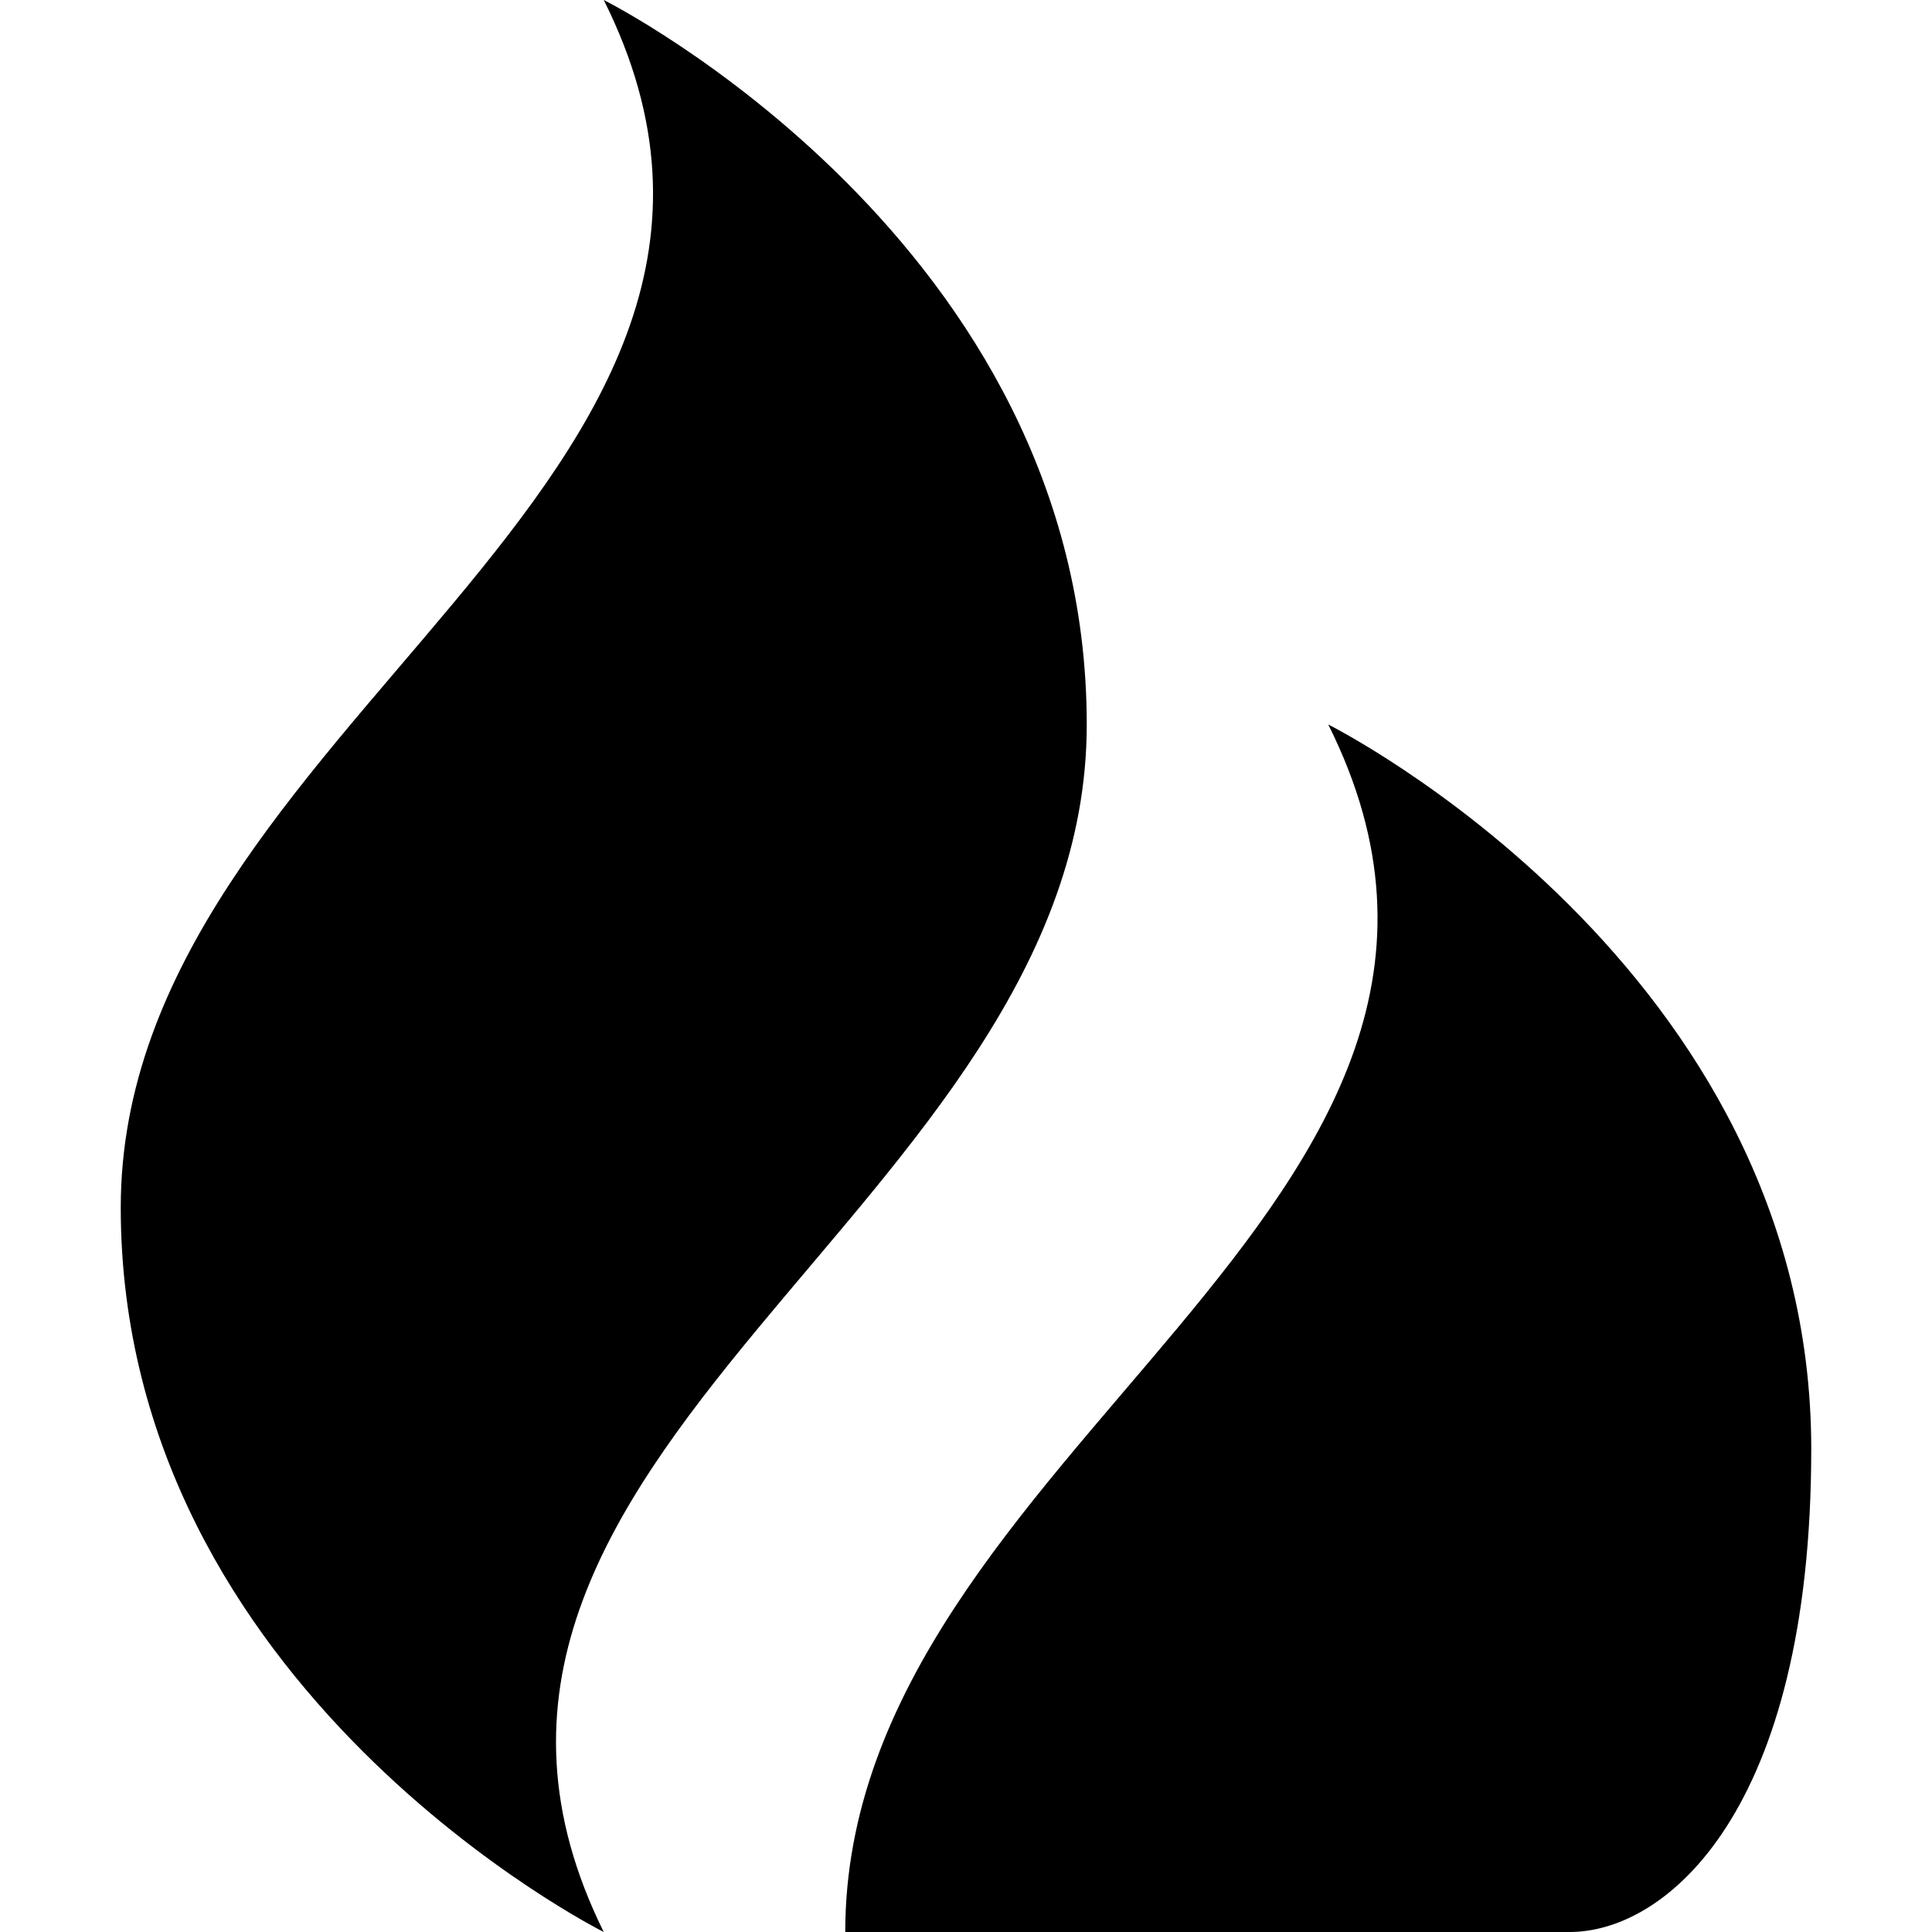 <?xml version="1.0" encoding="utf-8"?>
<!-- Generator: Adobe Illustrator 24.1.1, SVG Export Plug-In . SVG Version: 6.00 Build 0)  -->
<svg version="1.1" id="Layer_1" xmlns="http://www.w3.org/2000/svg" xmlns:xlink="http://www.w3.org/1999/xlink" x="0px" y="0px"
	 viewBox="0 0 512 512" style="enable-background:new 0 0 512 512;" xml:space="preserve">
<g>
	<path d="M160,0C224,128,32,192,32,320s128,192,128,192C97.3,385.3,288,320,288,192S160,0,160,0z M352,192c64,128-128,192-128,320
		h192c25.6,0,64-32,64-128C480,256,352,192,352,192z"/>
</g>
</svg>
